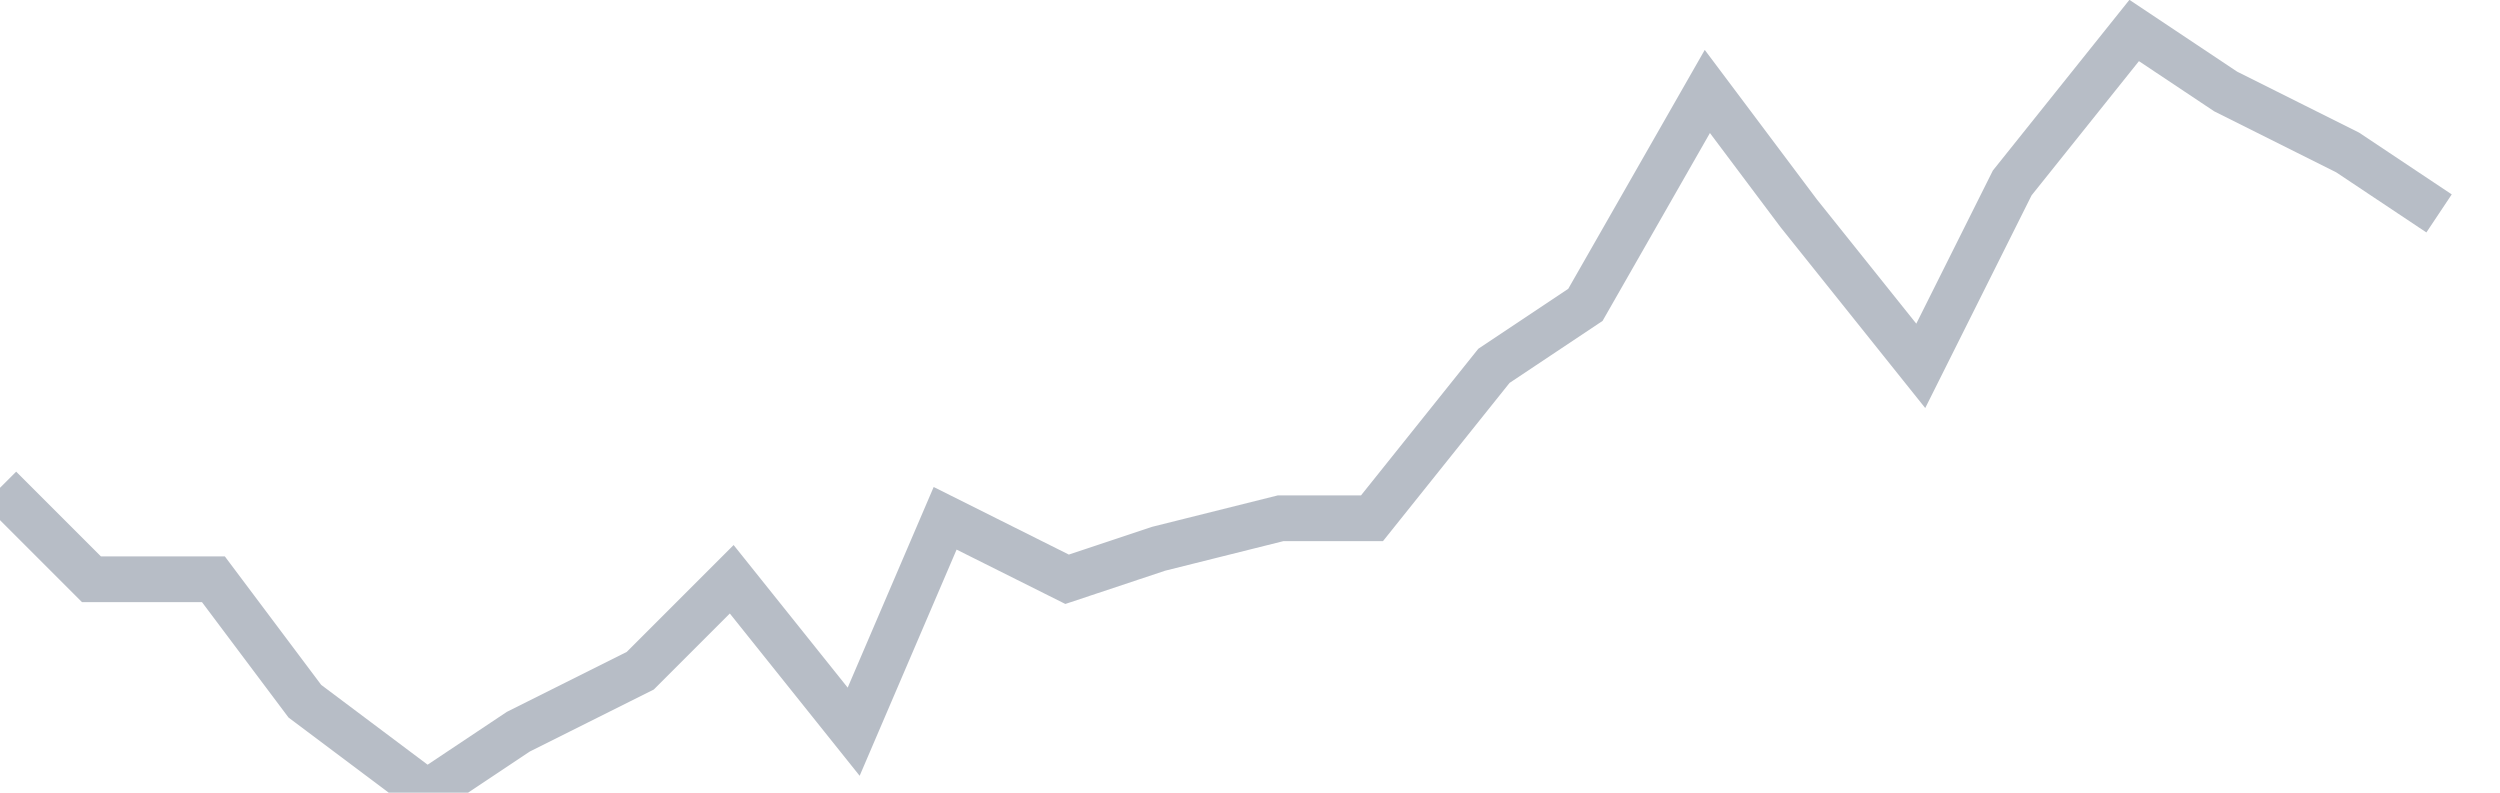 <svg width="82" height="26" fill="none" xmlns="http://www.w3.org/2000/svg"><path d="M0 16l3 3h4l3 4 4 3 3-2 4-2 3-3 4 5 3-7 4 2 3-1 4-1h3l4-5 3-2 4-7 3 4 4 5 3-6 4-5 3 2 4 2 3 2" stroke="#B7BDC6" stroke-width="1.5"/></svg>